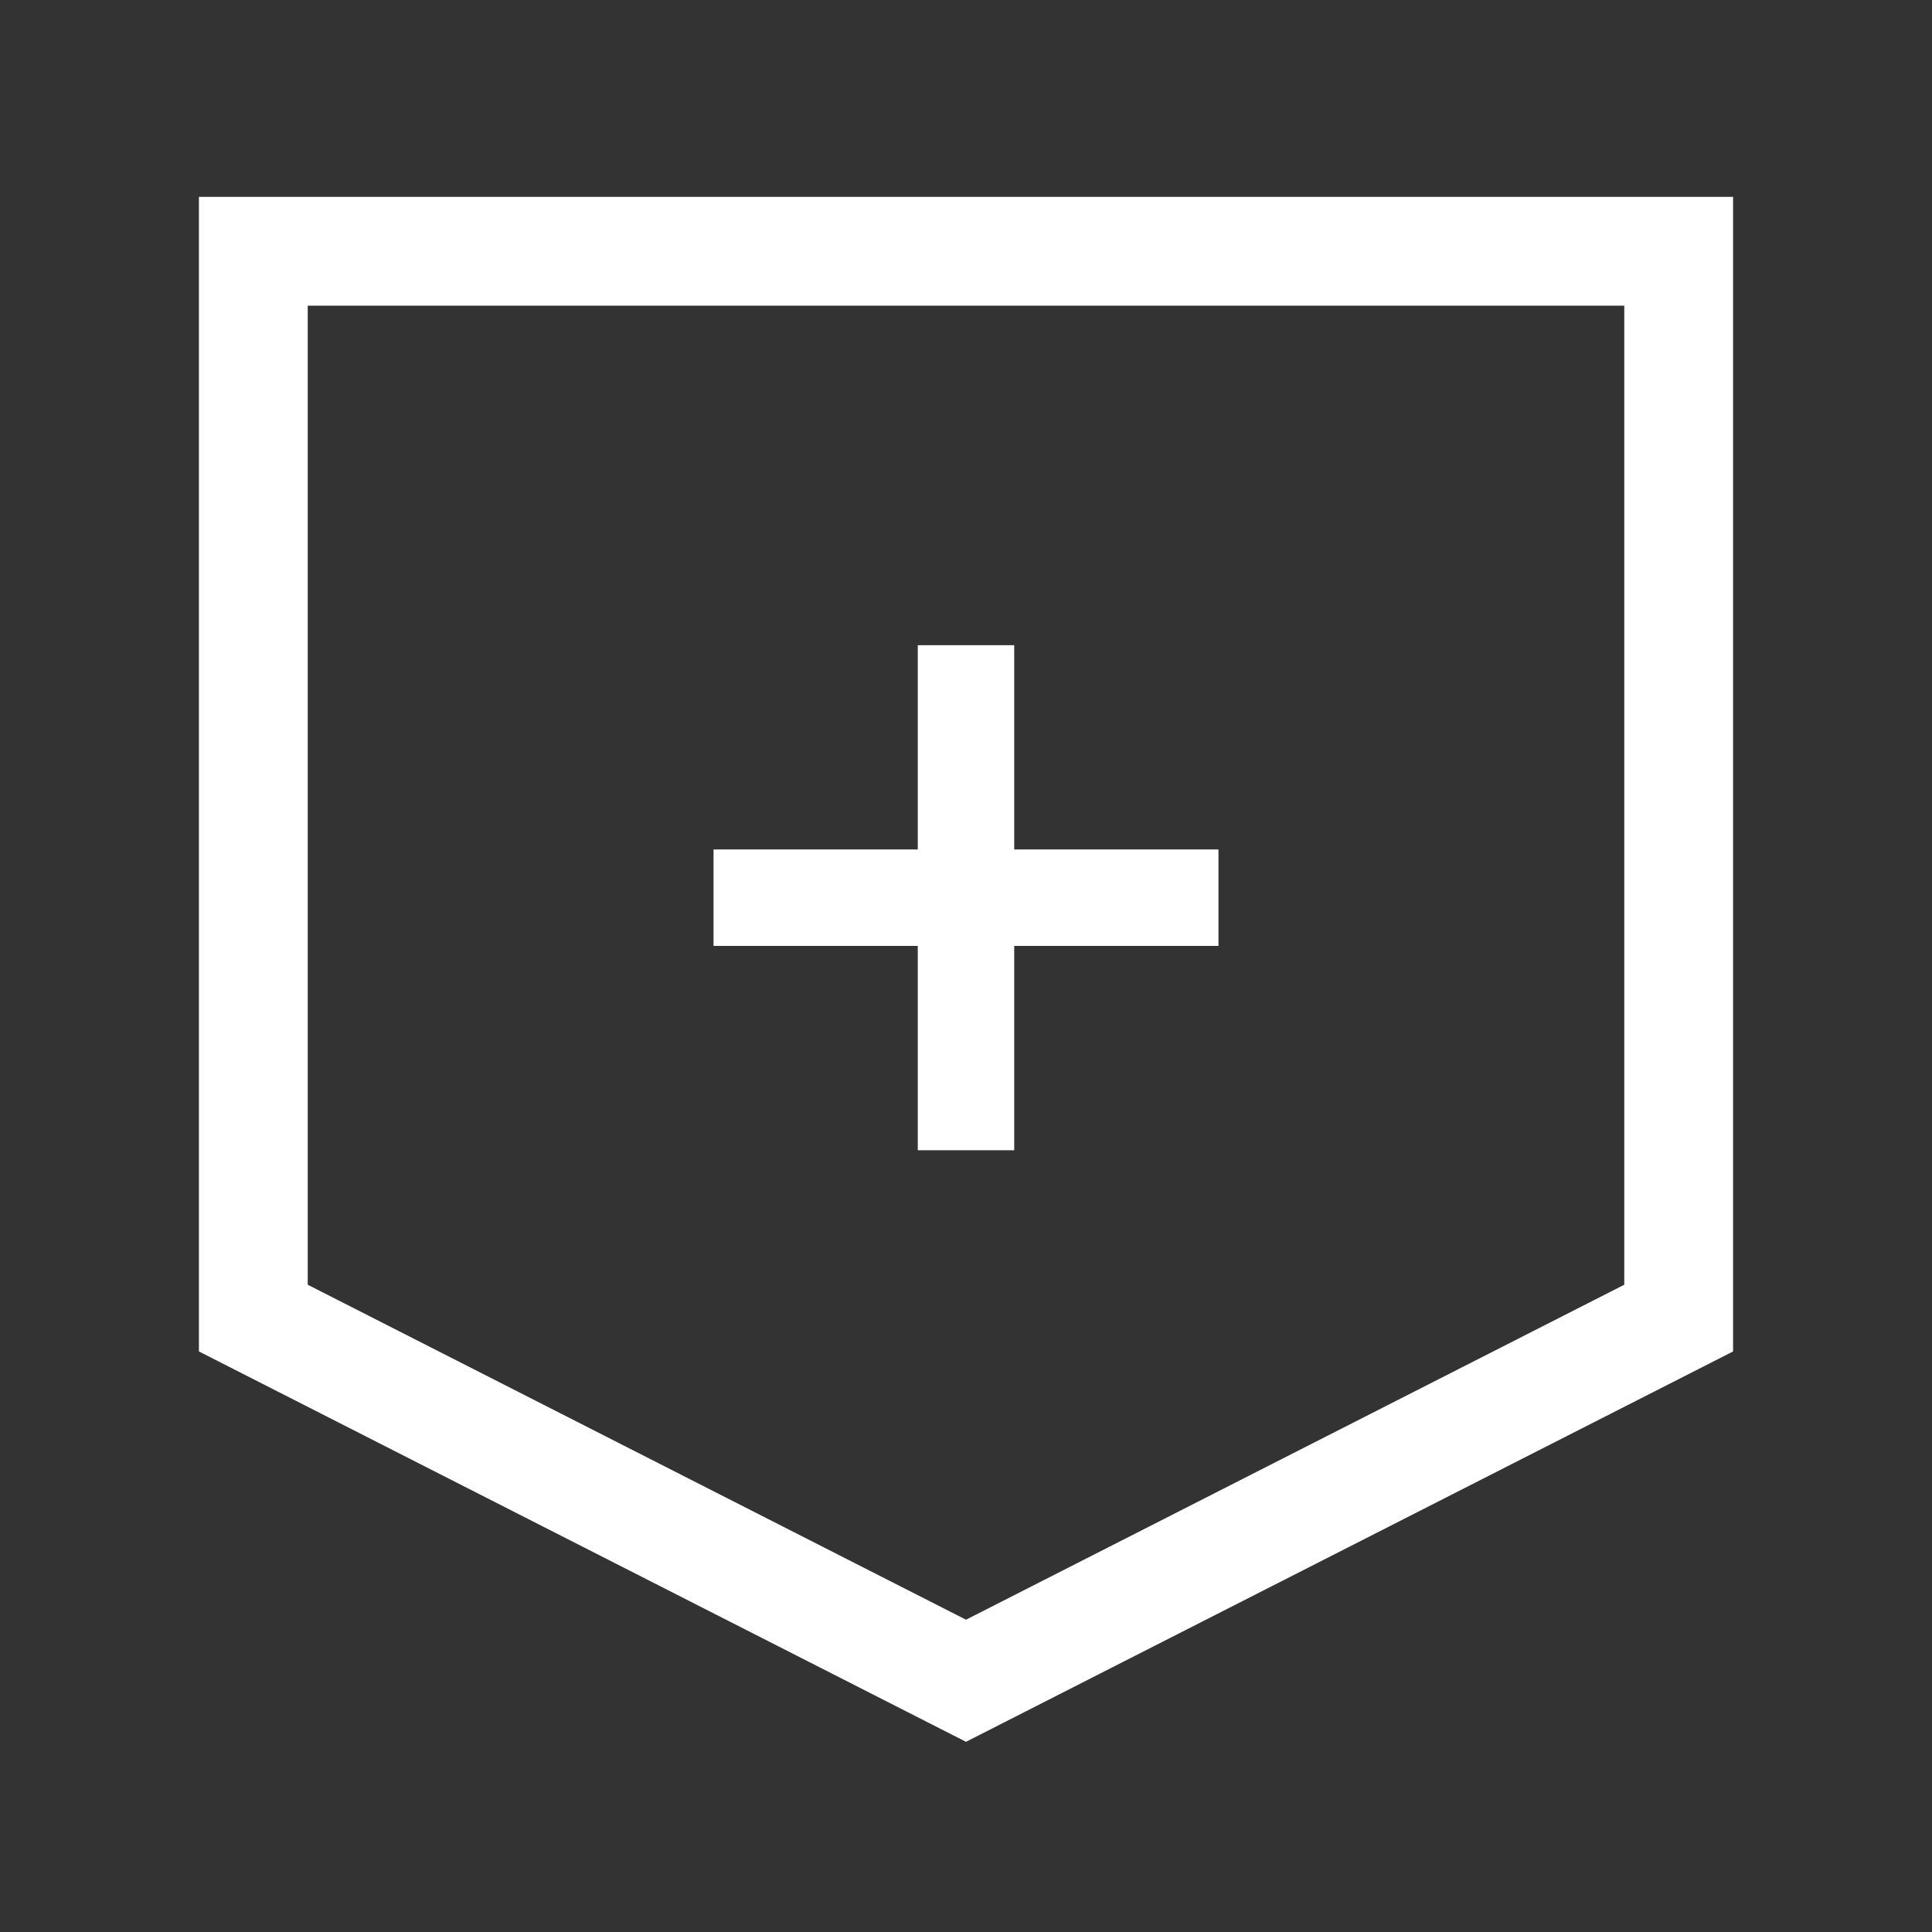 <svg viewBox="0 0 250 250" xmlns="http://www.w3.org/2000/svg" data-name="Layer 6" id="Layer_6">
  <rect x="0" y="0" width="250" height="250" fill="#333333" stroke="none"/>
  <defs>
    <style>
      .cls-1 {
        stroke-width: 12.48px;
      }

      .cls-1, .cls-2 {
        fill: none;
        stroke: #fff;
        stroke-miterlimit: 10;
      }

      .cls-2 {
        stroke-width: 14.08px;
      }
    </style>
  </defs>
  <polygon points="217.22 170.56 125 217.49 32.78 170.56 32.78 32.51 217.22 32.51 217.22 170.56" class="cls-2"></polygon>
  <line y2="148.84" x2="125" y1="83.49" x1="125" class="cls-1"></line>
  <line y2="116.16" x2="92.33" y1="116.16" x1="157.67" class="cls-1"></line>
</svg>